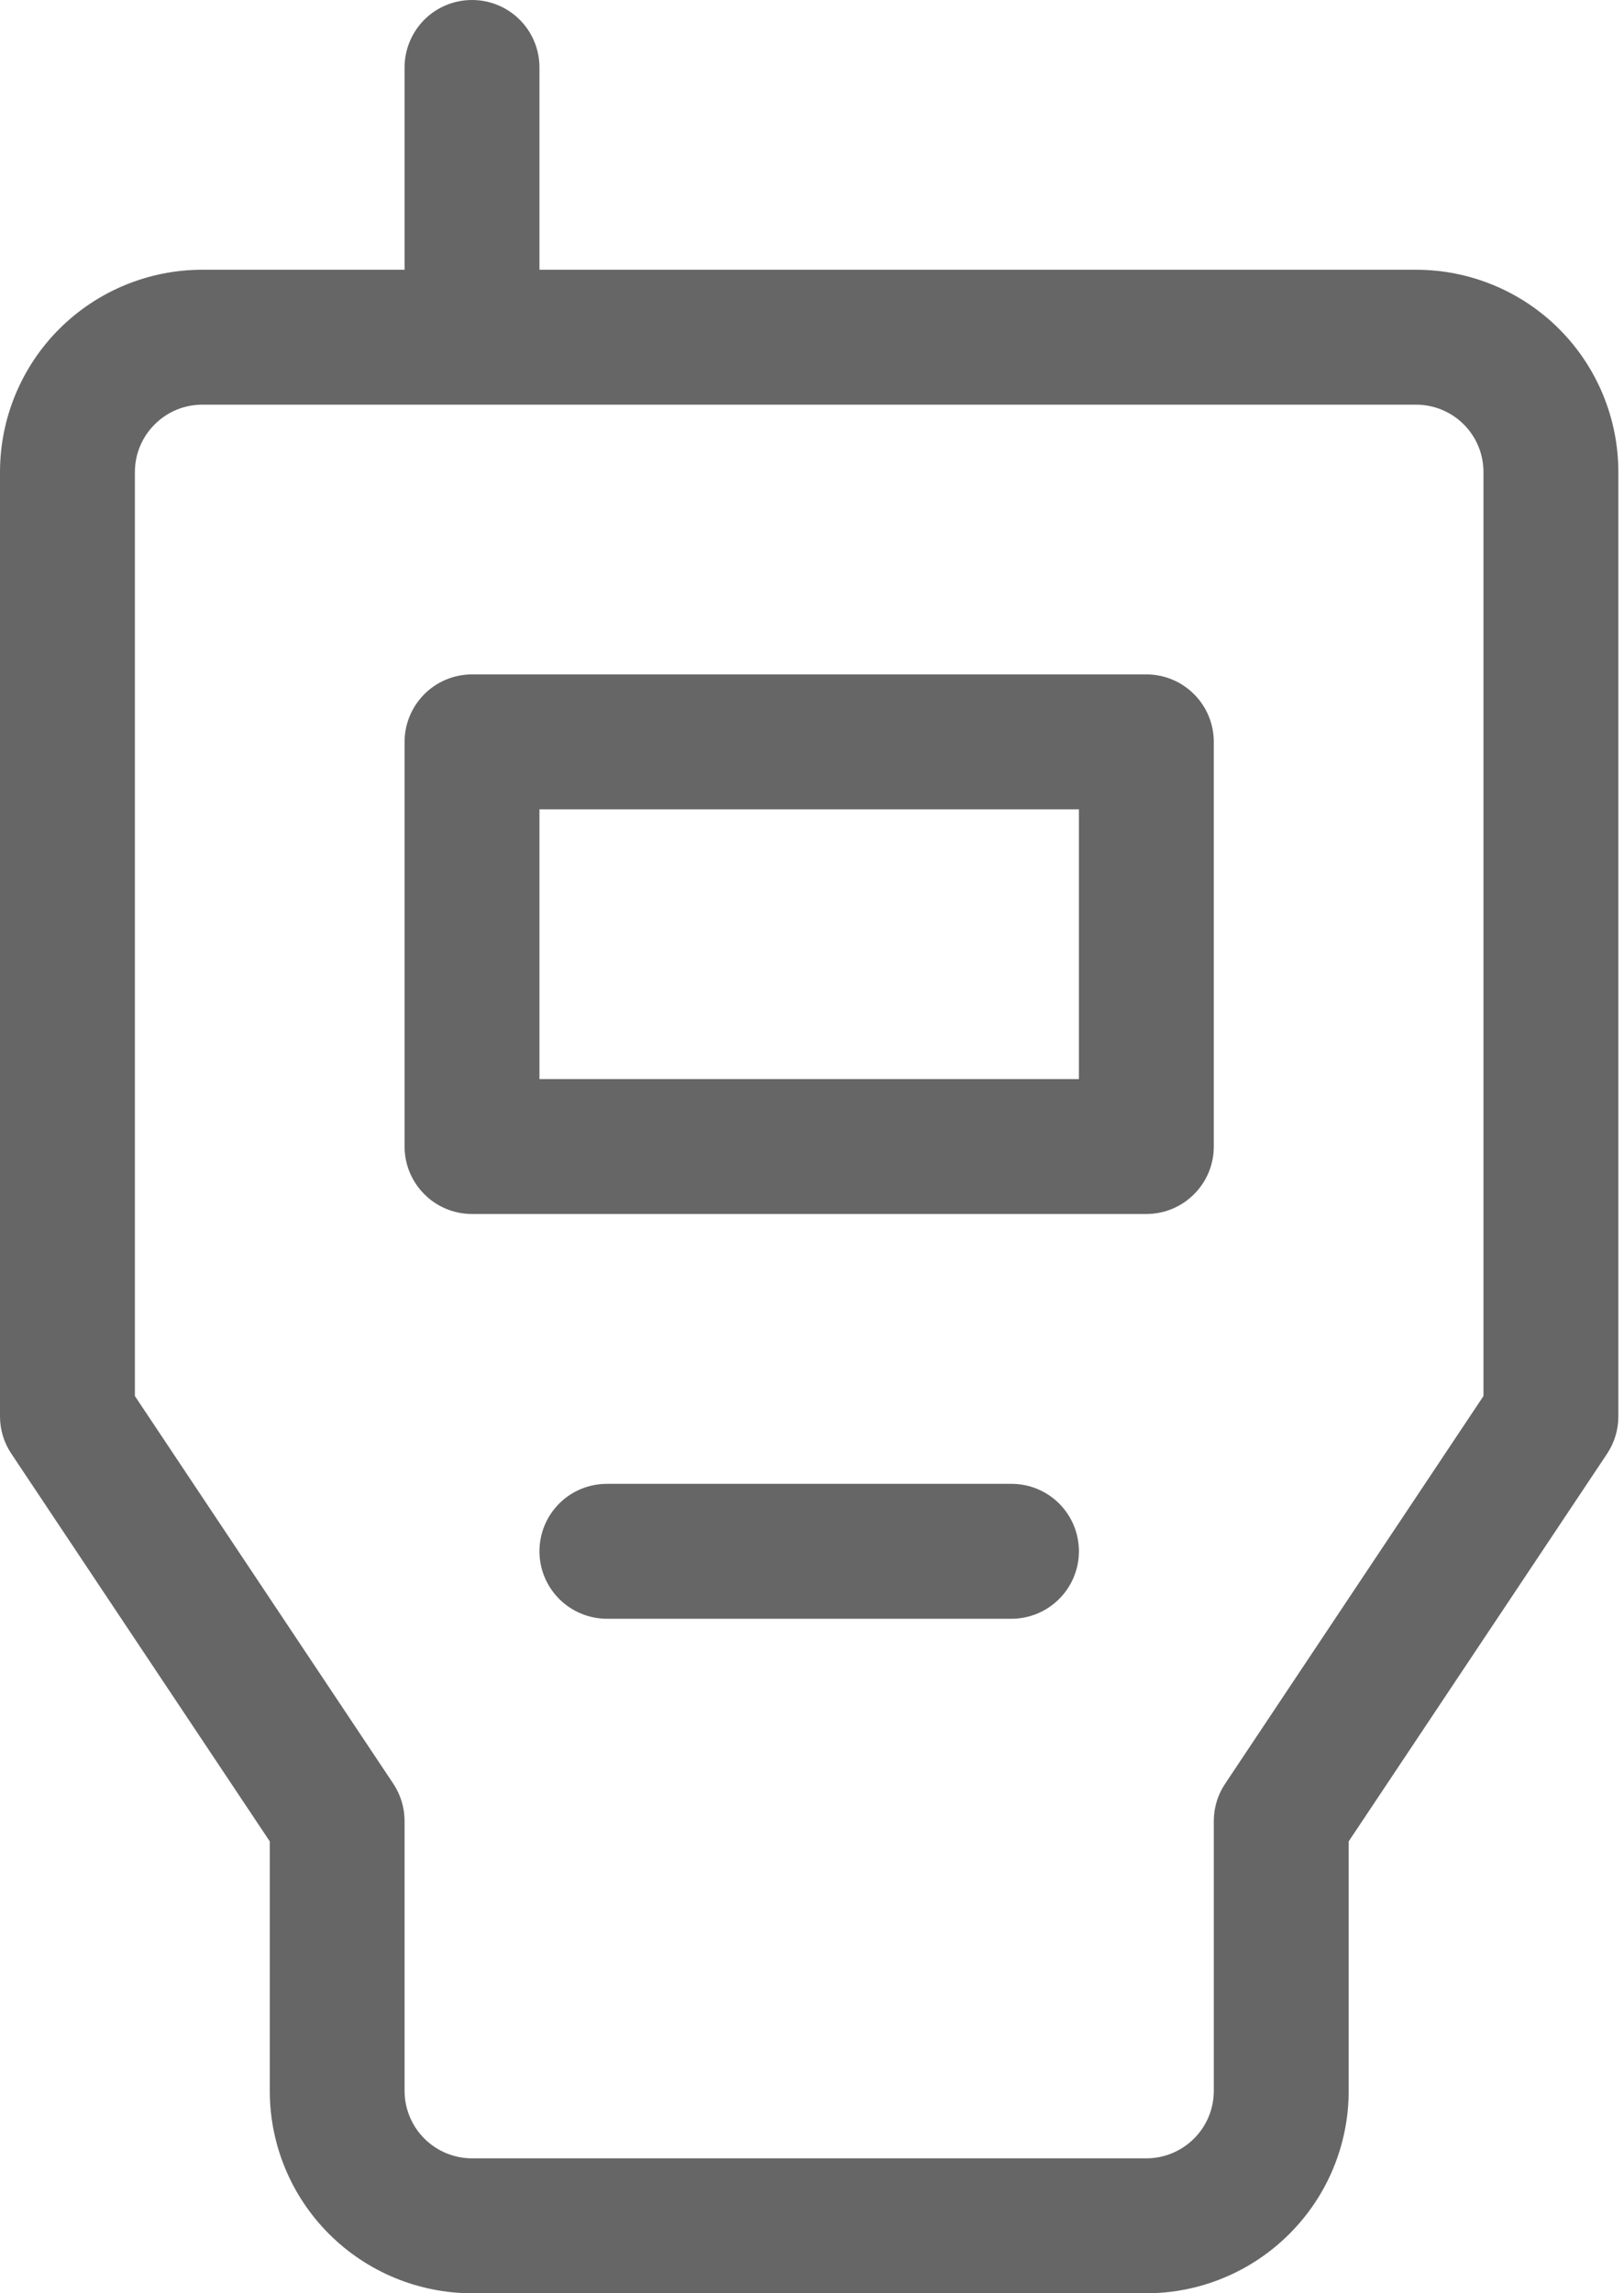 <svg xmlns="http://www.w3.org/2000/svg" fill="none" viewBox="0 0 17 24" height="24" width="17">
<path fill="#666666" d="M4.941 7.058C4.754 7.058 4.574 7.132 4.442 7.265C4.31 7.397 4.235 7.577 4.235 7.764V11.999C4.235 12.187 4.31 12.366 4.442 12.498C4.574 12.631 4.754 12.705 4.941 12.705H12C12.187 12.705 12.367 12.631 12.499 12.498C12.632 12.366 12.706 12.187 12.706 11.999V7.764C12.706 7.577 12.632 7.397 12.499 7.265C12.367 7.132 12.187 7.058 12 7.058H4.941ZM5.647 11.293V8.47H11.294V11.293H5.647ZM5.647 16.235C5.647 16.047 5.721 15.868 5.854 15.735C5.986 15.603 6.166 15.529 6.353 15.529H10.588C10.775 15.529 10.955 15.603 11.087 15.735C11.22 15.868 11.294 16.047 11.294 16.235C11.294 16.422 11.22 16.601 11.087 16.734C10.955 16.866 10.775 16.941 10.588 16.941H6.353C6.166 16.941 5.986 16.866 5.854 16.734C5.721 16.601 5.647 16.422 5.647 16.235Z"></path>
<path fill="#666666" d="M5.647 0.705C5.647 0.518 5.573 0.339 5.44 0.206C5.308 0.074 5.128 -0 4.941 -0C4.754 -0 4.574 0.074 4.442 0.206C4.31 0.339 4.235 0.518 4.235 0.705V2.823H2.118C1.556 2.823 1.017 3.046 0.62 3.443C0.223 3.84 0 4.379 0 4.941V14.823C0 14.962 0.041 15.098 0.119 15.214L2.824 19.271V21.882C2.824 22.444 3.047 22.982 3.444 23.379C3.841 23.776 4.38 24 4.941 24H12C12.562 24 13.1 23.776 13.497 23.379C13.895 22.982 14.118 22.444 14.118 21.882V19.271L16.823 15.214C16.9 15.098 16.941 14.962 16.941 14.823V4.941C16.941 4.379 16.718 3.84 16.321 3.443C15.924 3.046 15.385 2.823 14.823 2.823H5.647V0.705ZM2.118 4.235H14.823C15.011 4.235 15.19 4.309 15.323 4.442C15.455 4.574 15.529 4.753 15.529 4.941V14.61L12.825 18.667C12.747 18.783 12.706 18.919 12.706 19.058V21.882C12.706 22.069 12.632 22.249 12.499 22.381C12.367 22.513 12.187 22.588 12 22.588H4.941C4.754 22.588 4.574 22.513 4.442 22.381C4.31 22.249 4.235 22.069 4.235 21.882V19.058C4.235 18.919 4.194 18.783 4.117 18.667L1.412 14.61V4.941C1.412 4.753 1.486 4.574 1.619 4.442C1.751 4.309 1.93 4.235 2.118 4.235V4.235Z"></path>
</svg>
